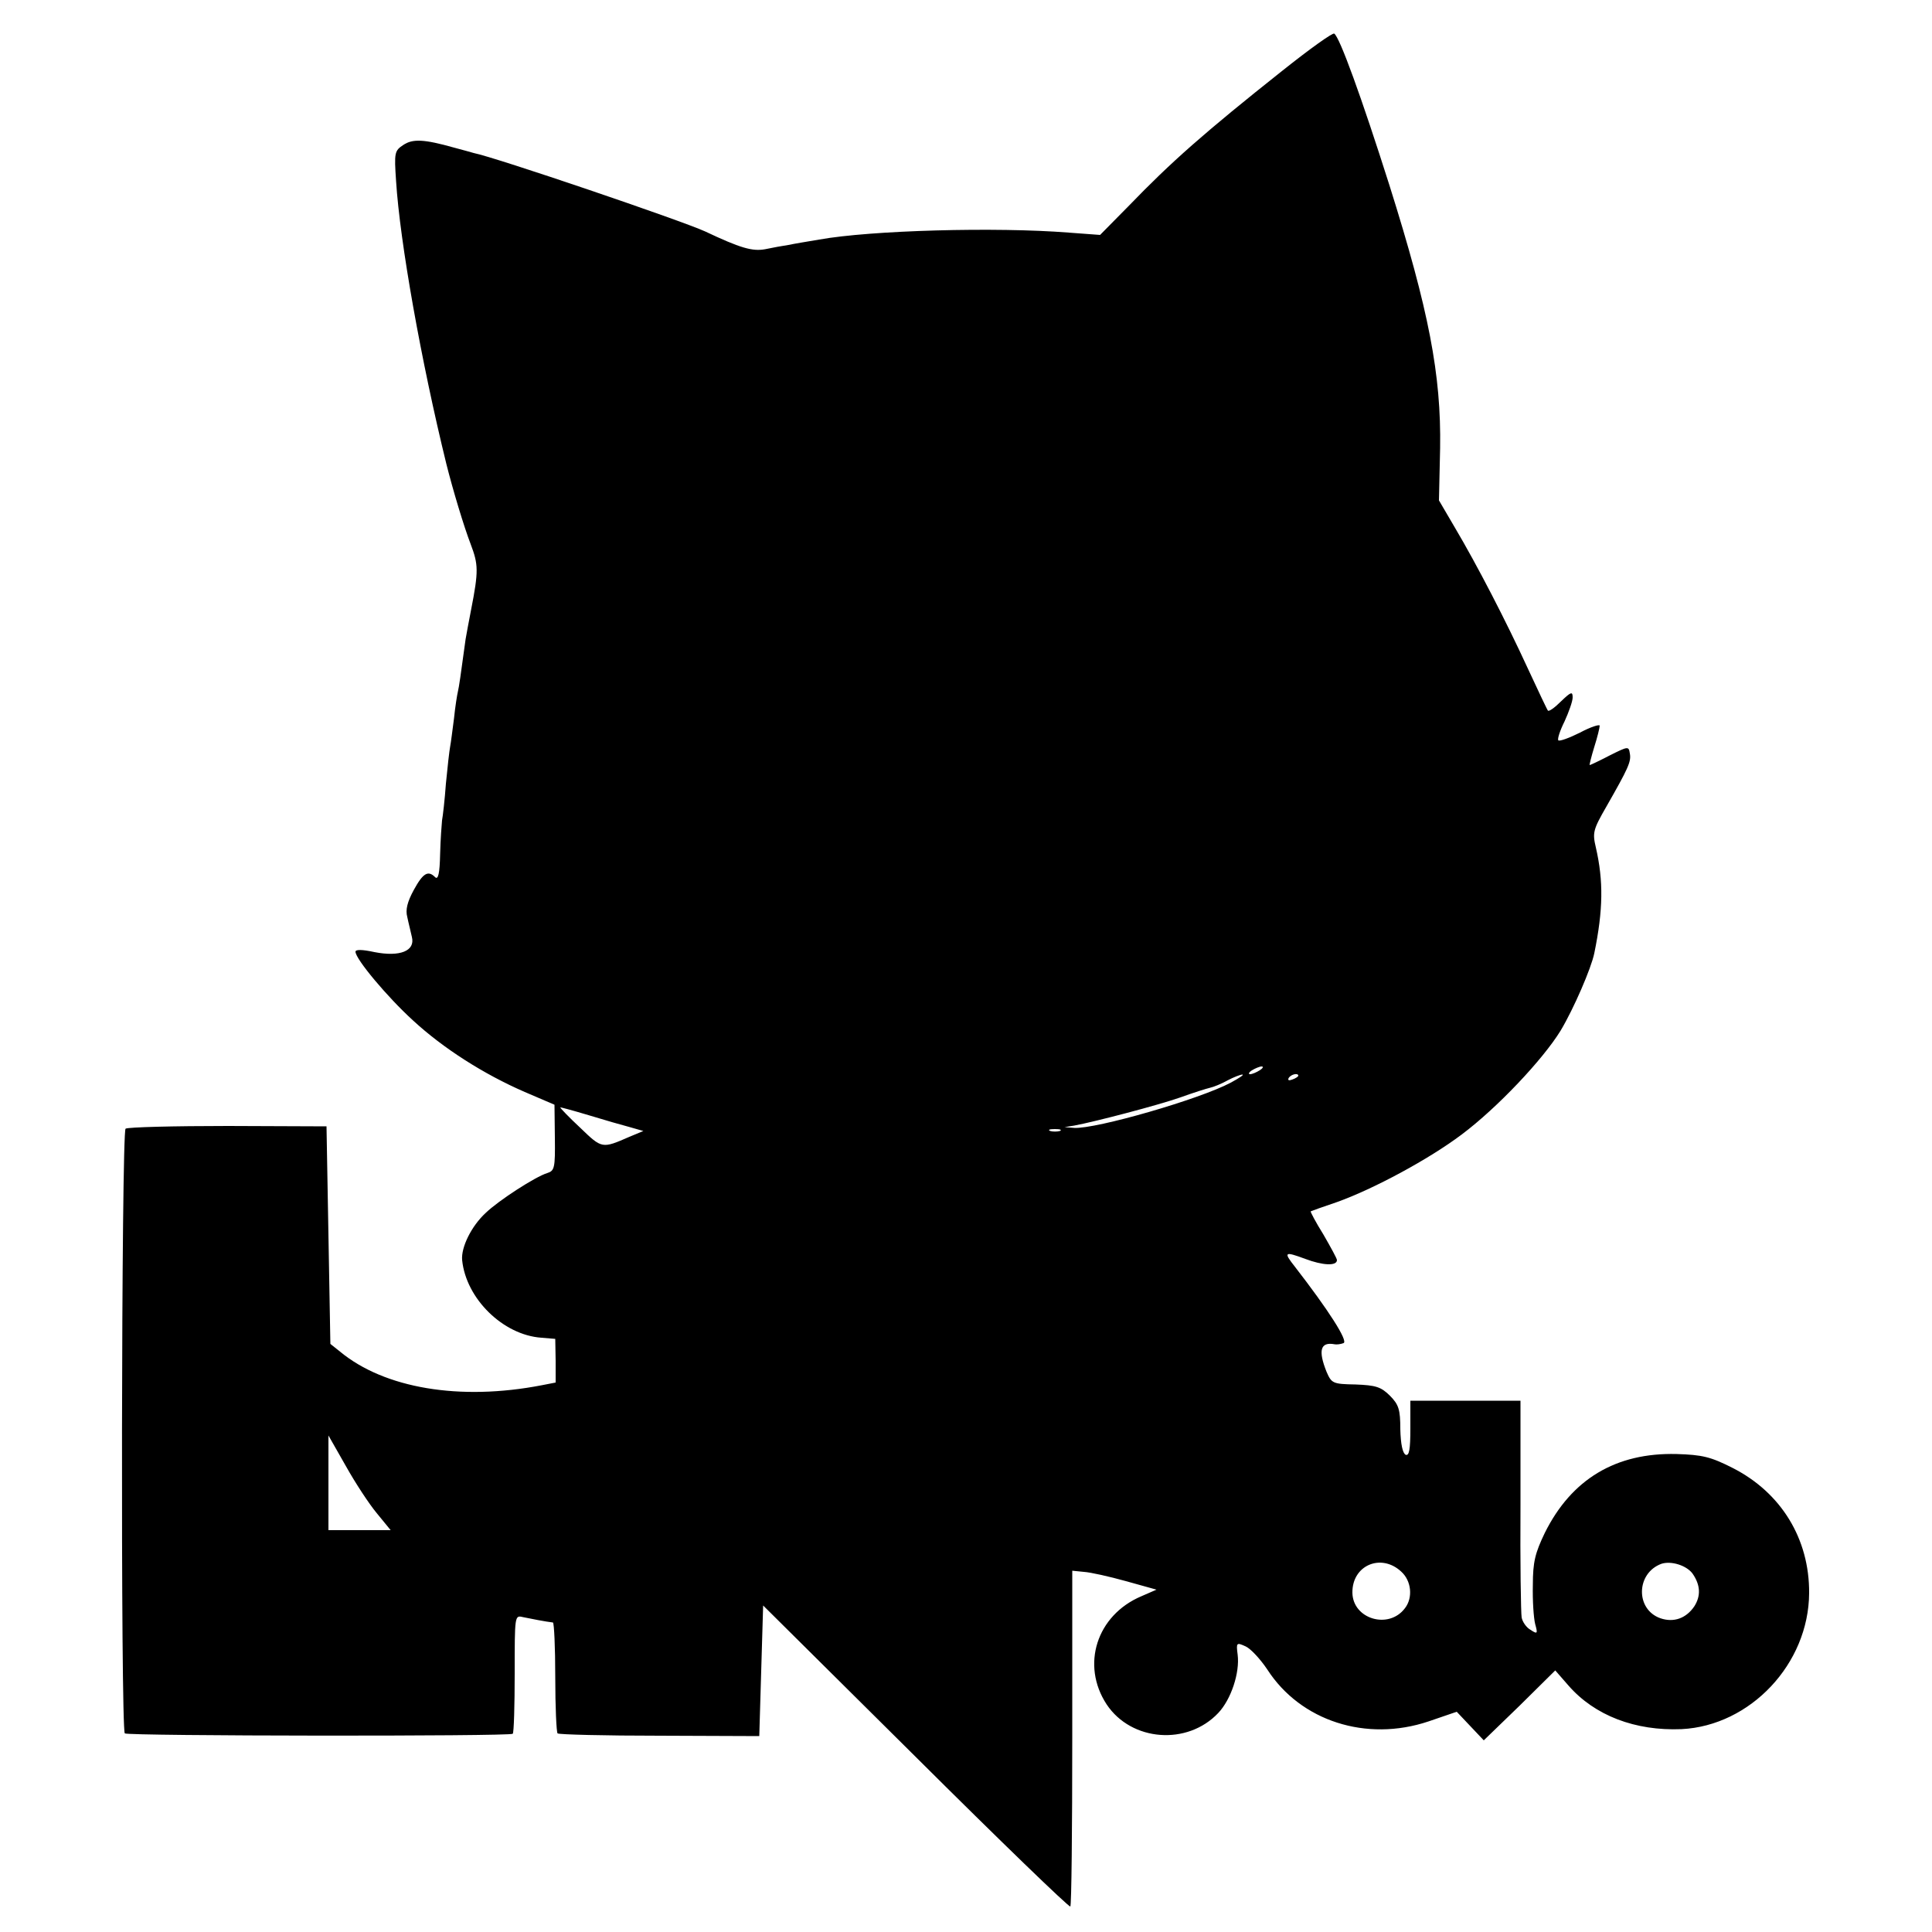 <?xml version="1.0" standalone="no"?>
<!DOCTYPE svg PUBLIC "-//W3C//DTD SVG 20010904//EN"
 "http://www.w3.org/TR/2001/REC-SVG-20010904/DTD/svg10.dtd">
<svg version="1.0" xmlns="http://www.w3.org/2000/svg"
 width="500pt" height="500pt" viewBox="0 0 500 500"
 preserveAspectRatio="xMidYMid meet">
<g transform="translate(0,500) scale(0.1,-0.1)"
fill="#000000" stroke="none">
<path d="M3320 4818 c-203 -161 -290 -238 -398 -350 l-75 -76 -81 6 c-188 15
-513 6 -646 -18 -30 -5 -66 -11 -80 -14 -14 -2 -41 -7 -60 -11 -33 -6 -64 3
-155 46 -61 28 -543 192 -599 203 -6 2 -29 8 -51 14 -78 22 -107 23 -131 7
-23 -15 -24 -20 -19 -93 10 -159 65 -467 130 -732 17 -68 46 -164 63 -208 20
-53 21 -69 1 -171 -6 -30 -12 -64 -14 -75 -13 -96 -17 -123 -20 -136 -2 -8 -7
-39 -10 -69 -4 -30 -8 -63 -10 -73 -2 -10 -7 -54 -11 -96 -3 -42 -8 -85 -10
-95 -1 -10 -4 -49 -5 -88 -1 -49 -5 -67 -13 -59 -18 18 -31 11 -55 -33 -17
-31 -22 -52 -17 -70 3 -15 9 -38 12 -52 9 -36 -31 -52 -97 -39 -32 7 -49 7
-49 1 0 -19 83 -118 149 -178 78 -72 183 -139 289 -185 l77 -33 1 -86 c1 -78
-1 -85 -20 -91 -30 -9 -126 -71 -159 -103 -37 -34 -64 -89 -61 -122 10 -100
106 -194 205 -201 l36 -3 1 -57 0 -56 -36 -7 c-212 -41 -407 -8 -522 87 l-25
20 -5 282 -5 281 -255 1 c-140 0 -259 -3 -265 -7 -11 -8 -13 -1554 -2 -1565 7
-7 996 -8 1004 -1 3 3 5 74 5 156 0 150 0 151 21 146 19 -4 60 -12 78 -14 3
-1 6 -64 6 -141 0 -77 3 -143 6 -146 3 -3 122 -6 264 -6 l258 -1 5 169 5 169
395 -392 c217 -216 397 -390 400 -387 3 3 5 200 5 437 l0 432 30 -3 c17 -1 66
-12 109 -24 l79 -22 -39 -17 c-116 -49 -157 -178 -90 -280 64 -96 209 -107
289 -22 33 35 56 104 50 151 -4 31 -3 32 21 21 13 -6 38 -33 56 -60 86 -133
256 -188 417 -134 l73 25 35 -37 35 -37 93 90 92 91 34 -39 c68 -78 173 -118
293 -113 178 9 329 169 330 352 1 140 -72 260 -198 324 -57 29 -79 34 -145 36
-157 4 -272 -65 -341 -204 -25 -52 -31 -75 -31 -135 -1 -40 2 -85 6 -101 7
-25 6 -27 -12 -15 -11 6 -21 21 -23 32 -2 12 -4 143 -3 291 l0 270 -142 0
-143 0 0 -72 c0 -54 -3 -71 -12 -68 -8 4 -13 27 -14 66 0 51 -4 64 -27 87 -23
23 -37 27 -89 29 -59 1 -62 3 -75 33 -22 55 -16 78 21 71 5 -1 15 0 23 3 13 5
-40 87 -126 198 -30 38 -27 40 27 20 45 -17 82 -19 82 -3 0 4 -16 33 -35 66
-20 32 -34 59 -33 60 2 1 32 12 68 24 95 34 238 111 323 175 92 69 210 194
256 269 34 57 79 161 87 200 23 112 24 187 4 274 -9 38 -7 46 27 105 57 100
65 117 61 138 -3 19 -4 19 -52 -5 -27 -14 -50 -25 -52 -25 -1 0 4 21 12 47 8
25 14 50 14 55 0 4 -23 -3 -51 -18 -28 -14 -53 -23 -56 -20 -3 3 4 25 16 49
11 24 21 52 21 62 0 16 -4 15 -30 -10 -16 -16 -31 -27 -34 -24 -2 2 -25 51
-52 109 -57 124 -131 267 -189 365 l-41 70 3 135 c3 190 -29 356 -131 680 -73
230 -129 384 -143 393 -4 3 -64 -40 -133 -95z m-60 -2588 c-8 -5 -19 -10 -25
-10 -5 0 -3 5 5 10 8 5 20 10 25 10 6 0 3 -5 -5 -10z m-75 -32 c-81 -43 -348
-120 -405 -117 l-25 2 25 4 c54 10 218 53 275 73 33 12 68 23 77 25 9 2 29 10
45 19 15 8 33 15 38 15 6 0 -8 -9 -30 -21z m175 18 c0 -2 -7 -7 -16 -10 -8 -3
-12 -2 -9 4 6 10 25 14 25 6z m-1730 -133 l35 -10 -36 -15 c-71 -31 -71 -31
-127 23 -29 27 -52 51 -52 53 0 1 33 -8 73 -20 39 -12 88 -26 107 -31z m1113
-10 c-7 -2 -19 -2 -25 0 -7 3 -2 5 12 5 14 0 19 -2 13 -5z m-1768 -989 l36
-44 -80 0 -81 0 0 122 0 123 45 -79 c24 -43 60 -98 80 -122z m2651 -151 c27
-24 31 -68 10 -95 -42 -56 -135 -28 -136 40 -1 71 74 103 126 55z m754 -5 c21
-30 22 -58 5 -85 -21 -31 -53 -43 -88 -31 -65 23 -63 117 3 141 25 8 64 -4 80
-25z"/>
</g>
</svg>

